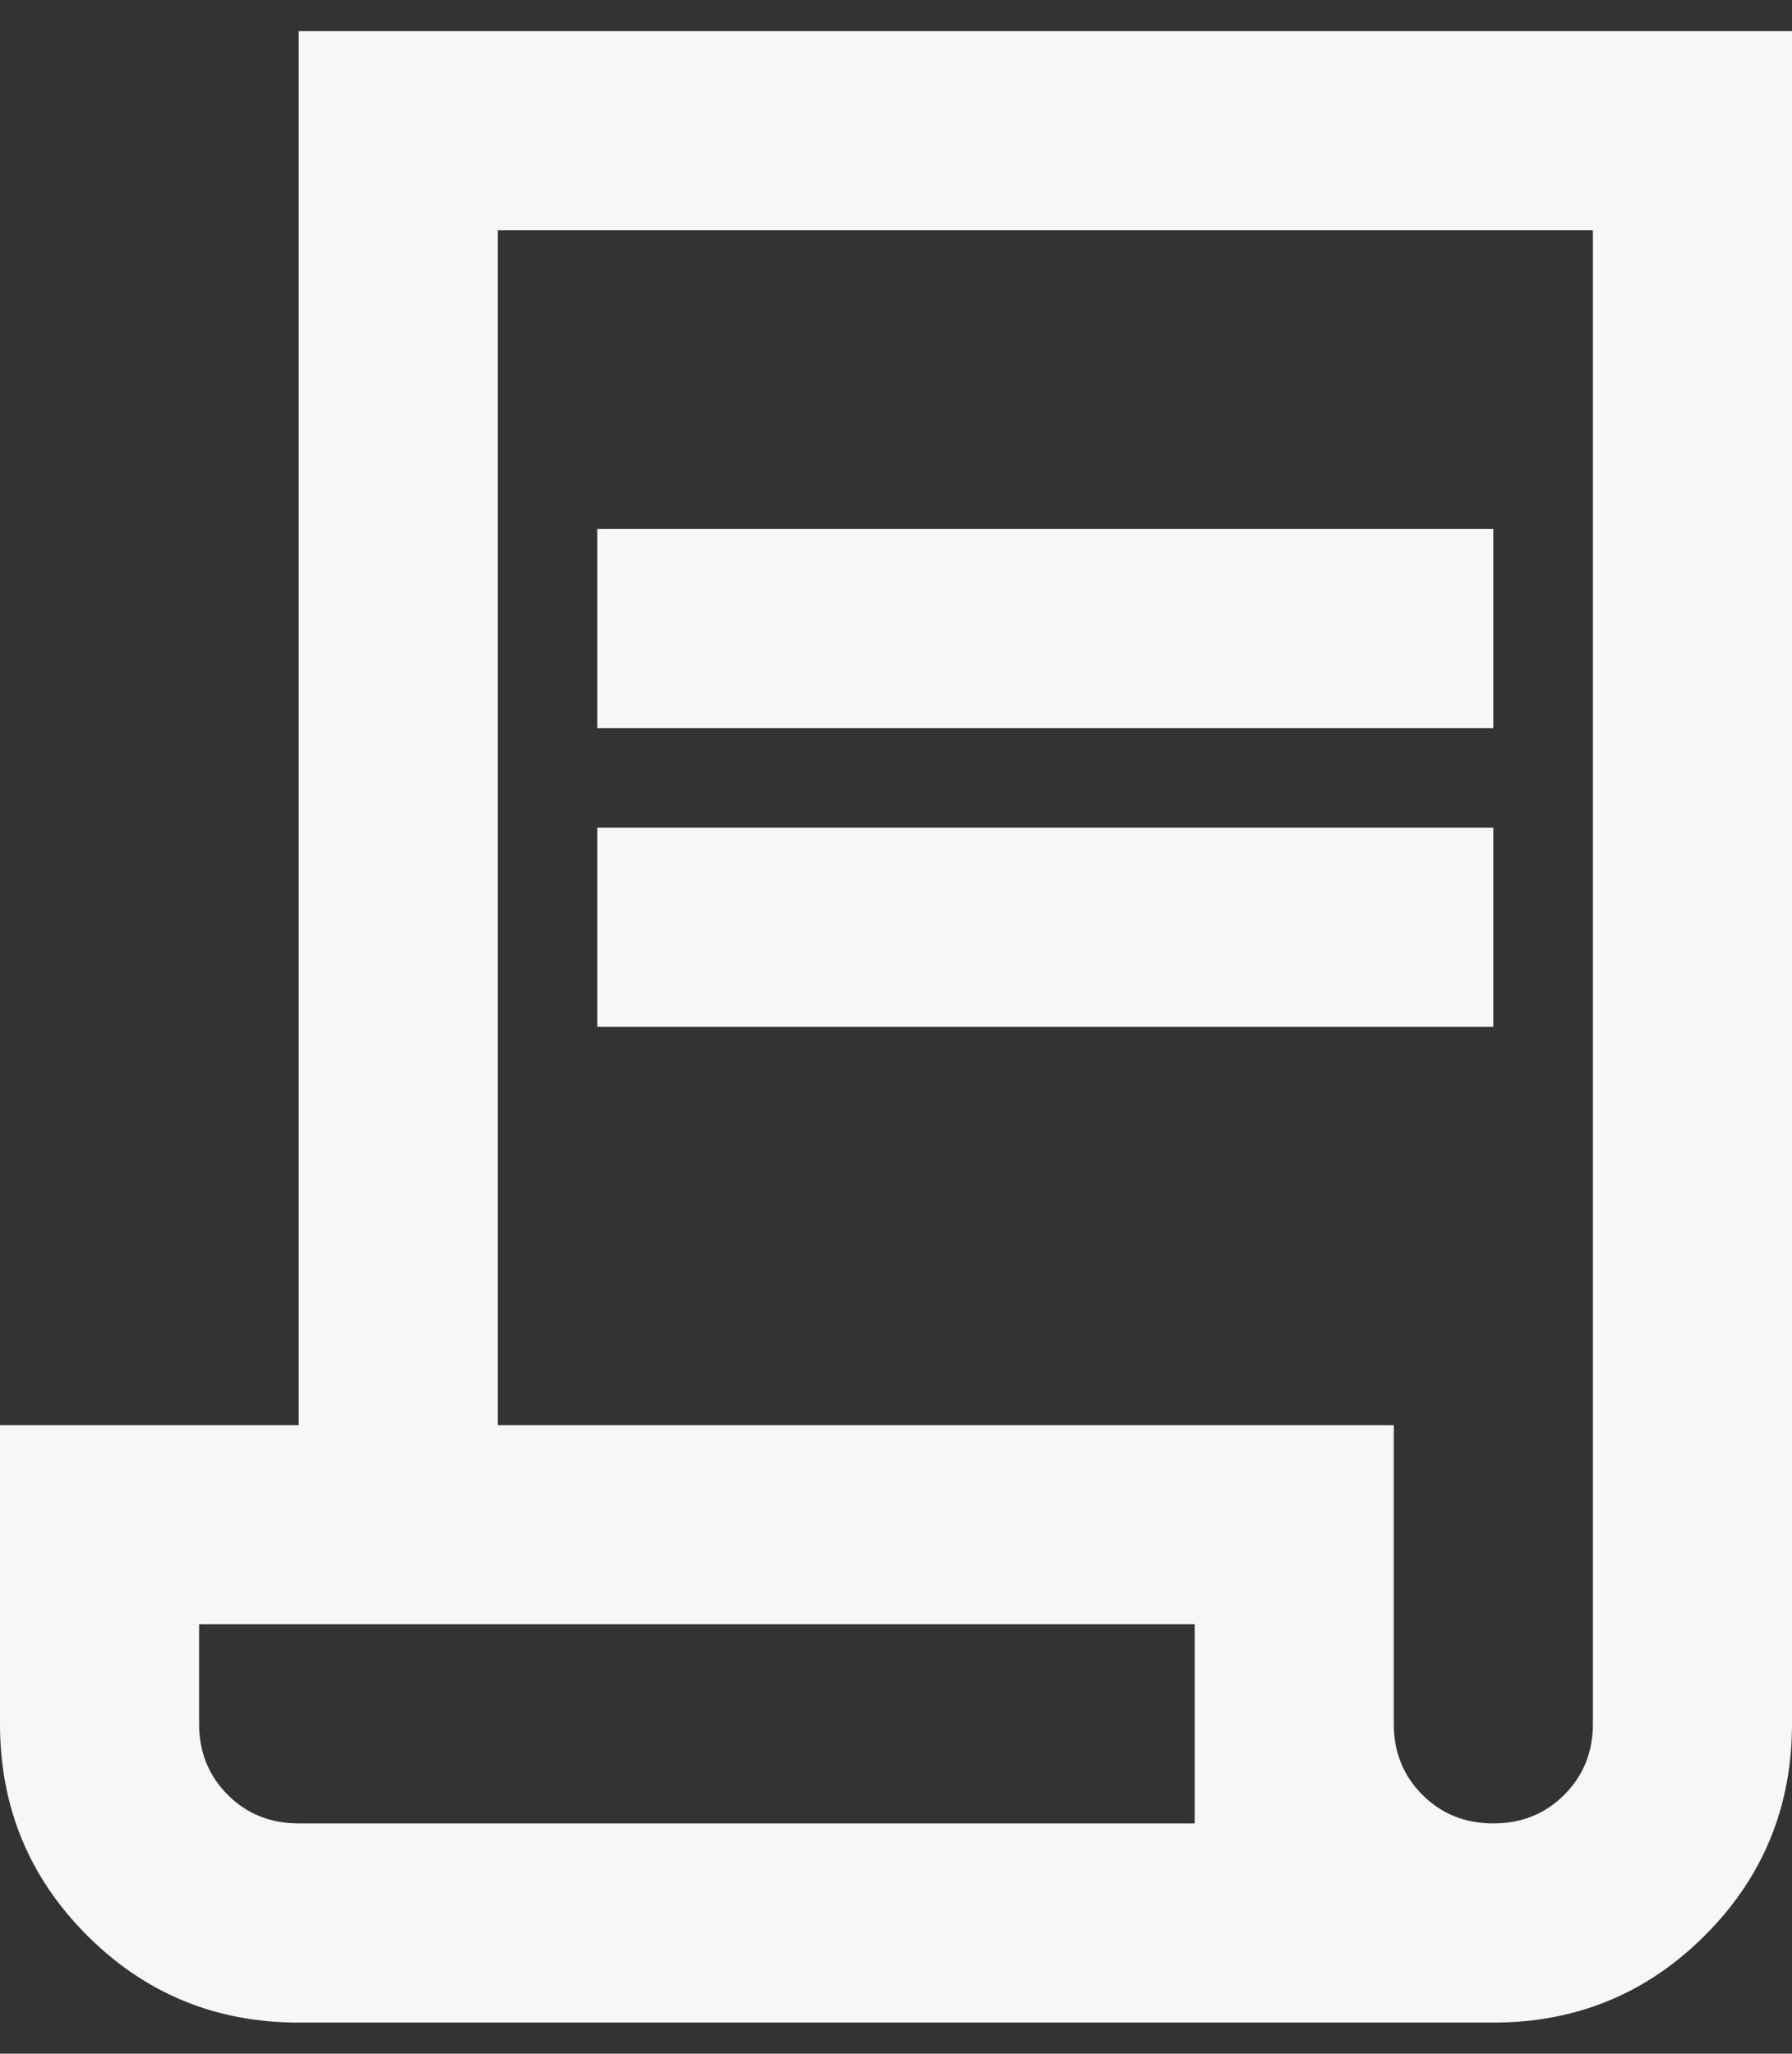 <svg width="48" height="55" viewBox="0 0 48 55" fill="none" xmlns="http://www.w3.org/2000/svg">
<rect x="0" y="0" width="48" height="55" fill="#333333" stroke="none"/>
<path d="M8 54.167C5.778 54.167 3.889 53.389 2.333 51.833C0.778 50.278 0 48.389 0 46.167V38.167H8V0.833H48V46.167C48 48.389 47.222 50.278 45.667 51.833C44.111 53.389 42.222 54.167 40 54.167H8ZM40 48.833C40.756 48.833 41.389 48.578 41.9 48.067C42.411 47.556 42.667 46.922 42.667 46.167V6.167H13.333V38.167H37.333V46.167C37.333 46.922 37.589 47.556 38.1 48.067C38.611 48.578 39.244 48.833 40 48.833ZM16 19.5V14.167H40V19.5H16ZM16 27.5V22.167H40V27.5H16ZM8 48.833H32V43.5H5.333V46.167C5.333 46.922 5.589 47.556 6.1 48.067C6.611 48.578 7.244 48.833 8 48.833ZM8 48.833H5.333H32H8Z" fill="#F7F7F7"/>
</svg>
